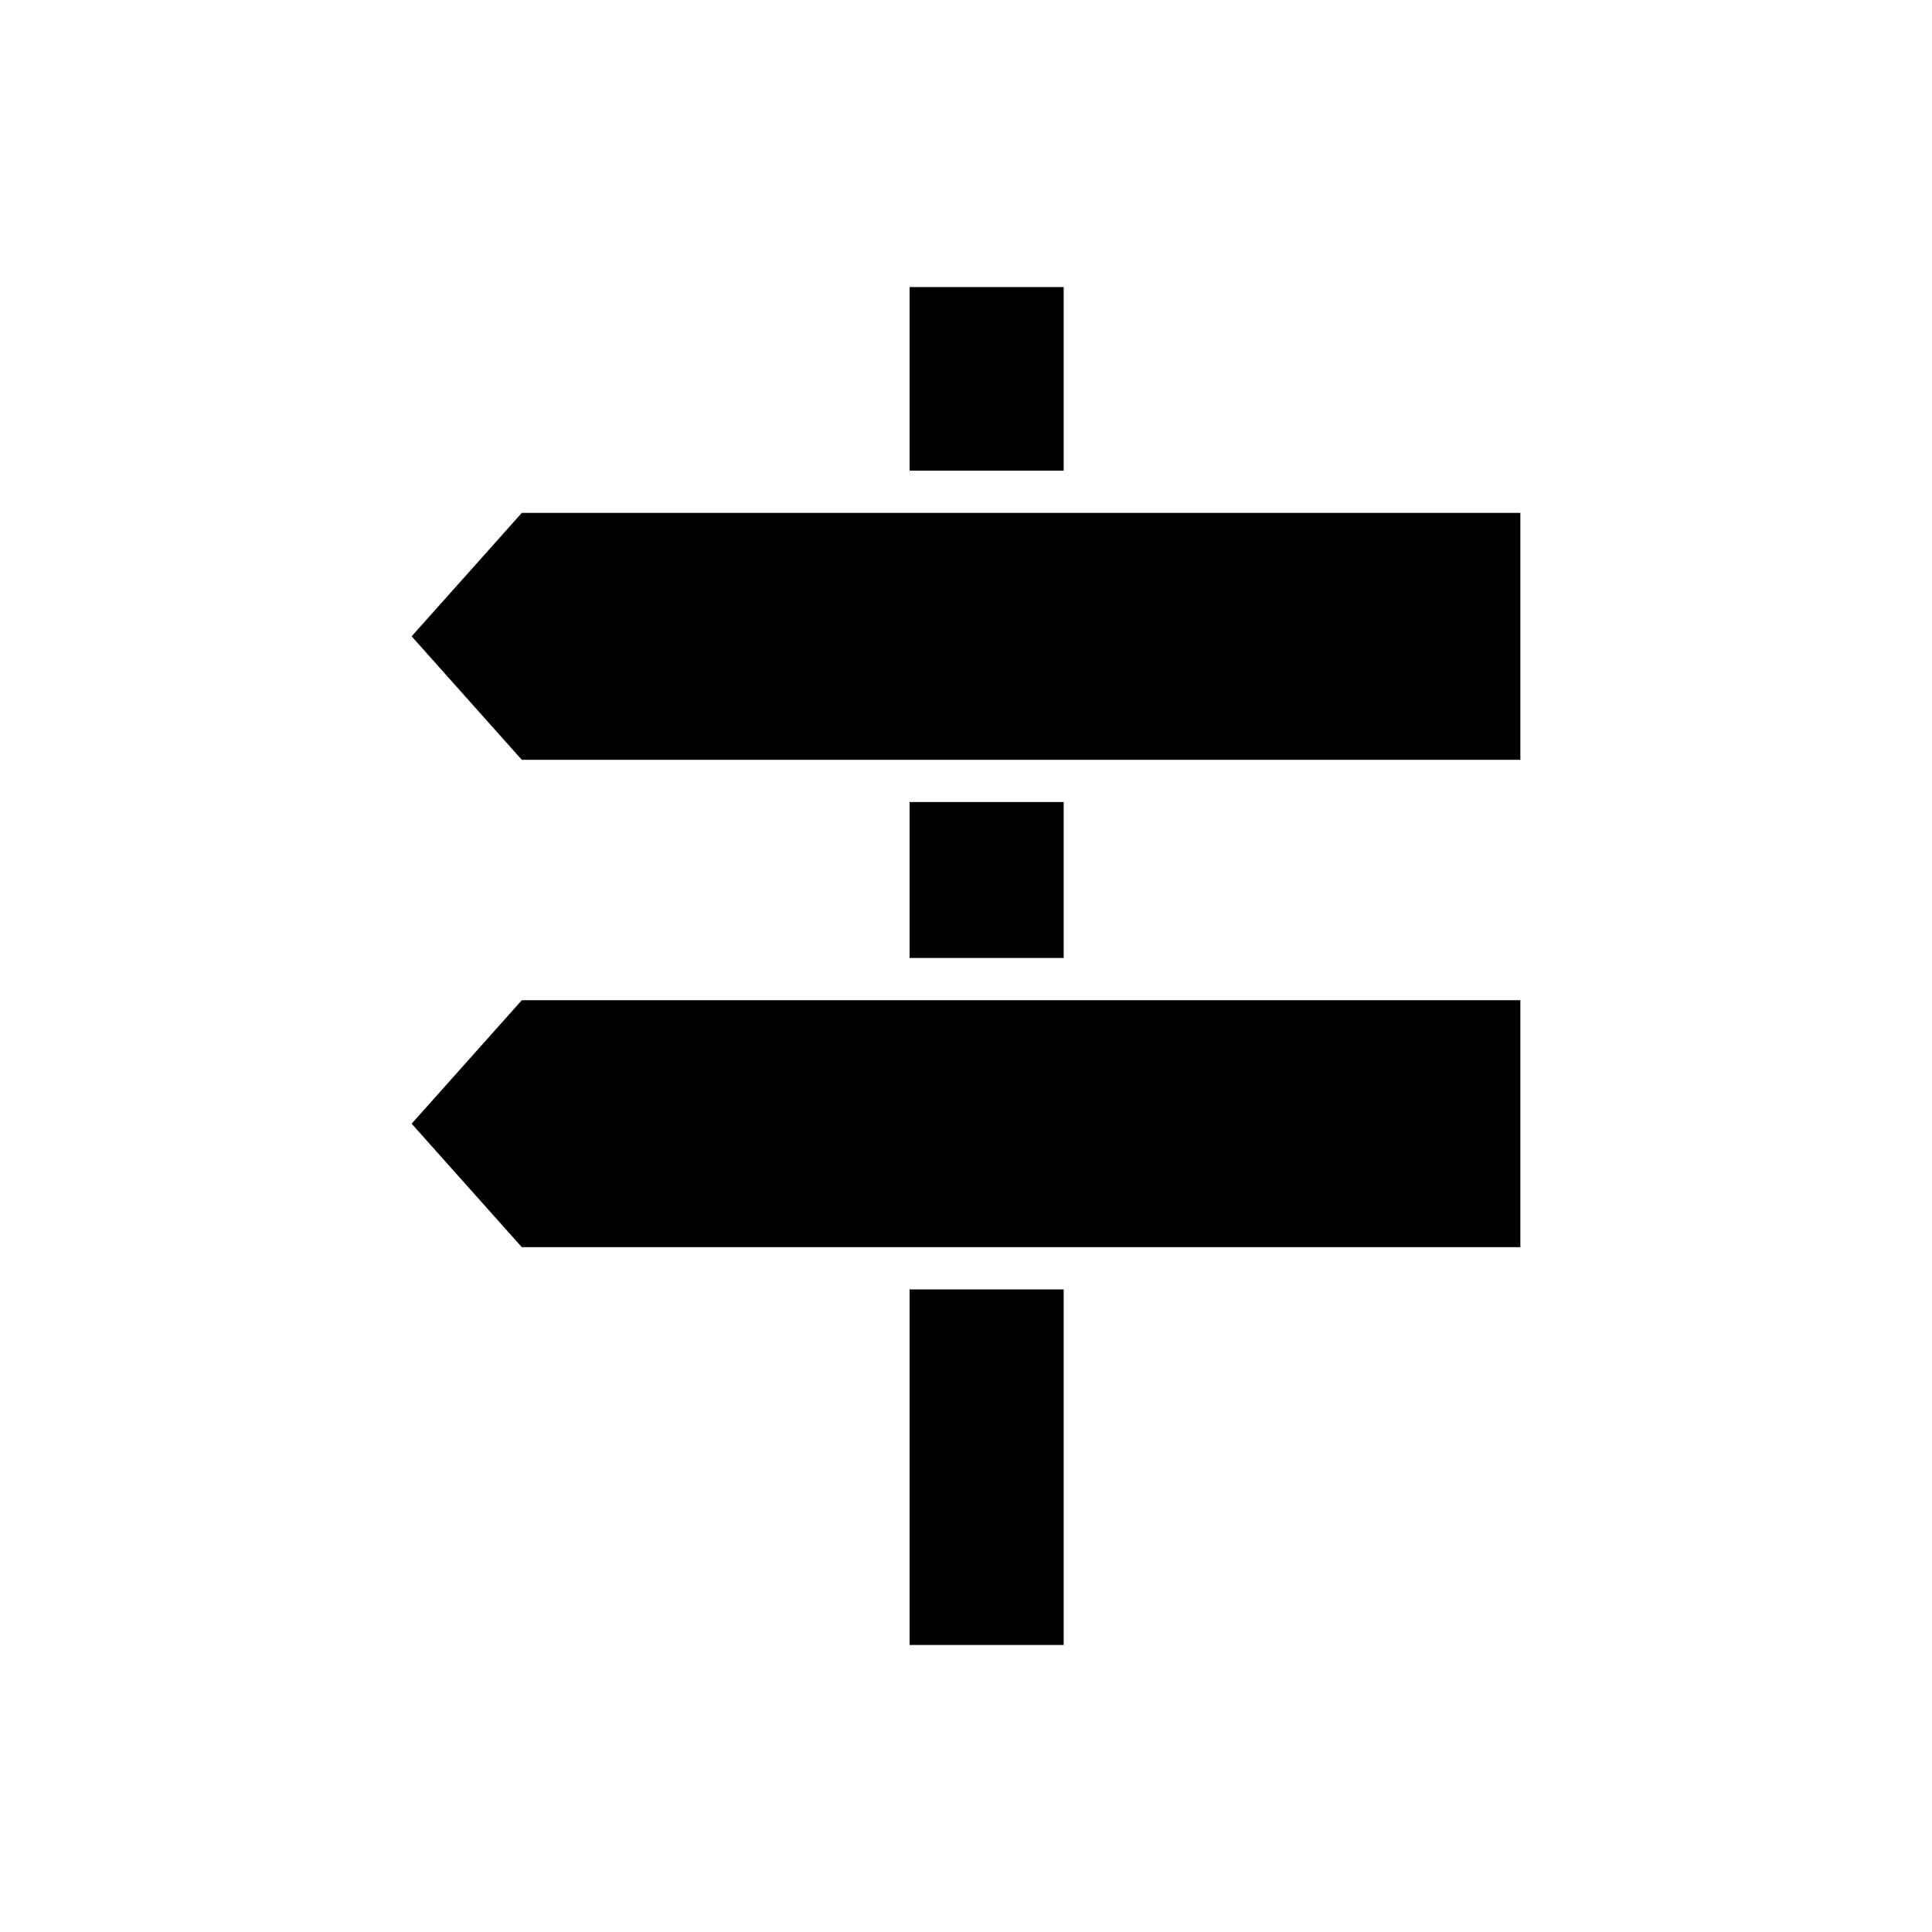 <?xml version="1.0" encoding="UTF-8"?>
<!-- Uploaded to: SVG Repo, www.svgrepo.com, Generator: SVG Repo Mixer Tools -->
<svg fill="#000000" width="800px" height="800px" version="1.1" viewBox="144 144 512 512" xmlns="http://www.w3.org/2000/svg">
 <g>
  <path d="m385.05 485.71h40.836v94.223h-40.836z"/>
  <path d="m385.05 220.07h40.836v48.66h-40.836z"/>
  <path d="m282.28 279.92-29.191 32.715 29.191 32.723h264.63v-65.438z"/>
  <path d="m385.05 356.55h40.836v41.324h-40.836z"/>
  <path d="m253.09 441.79 29.191 32.719h264.63v-65.438h-264.63z"/>
 </g>
</svg>